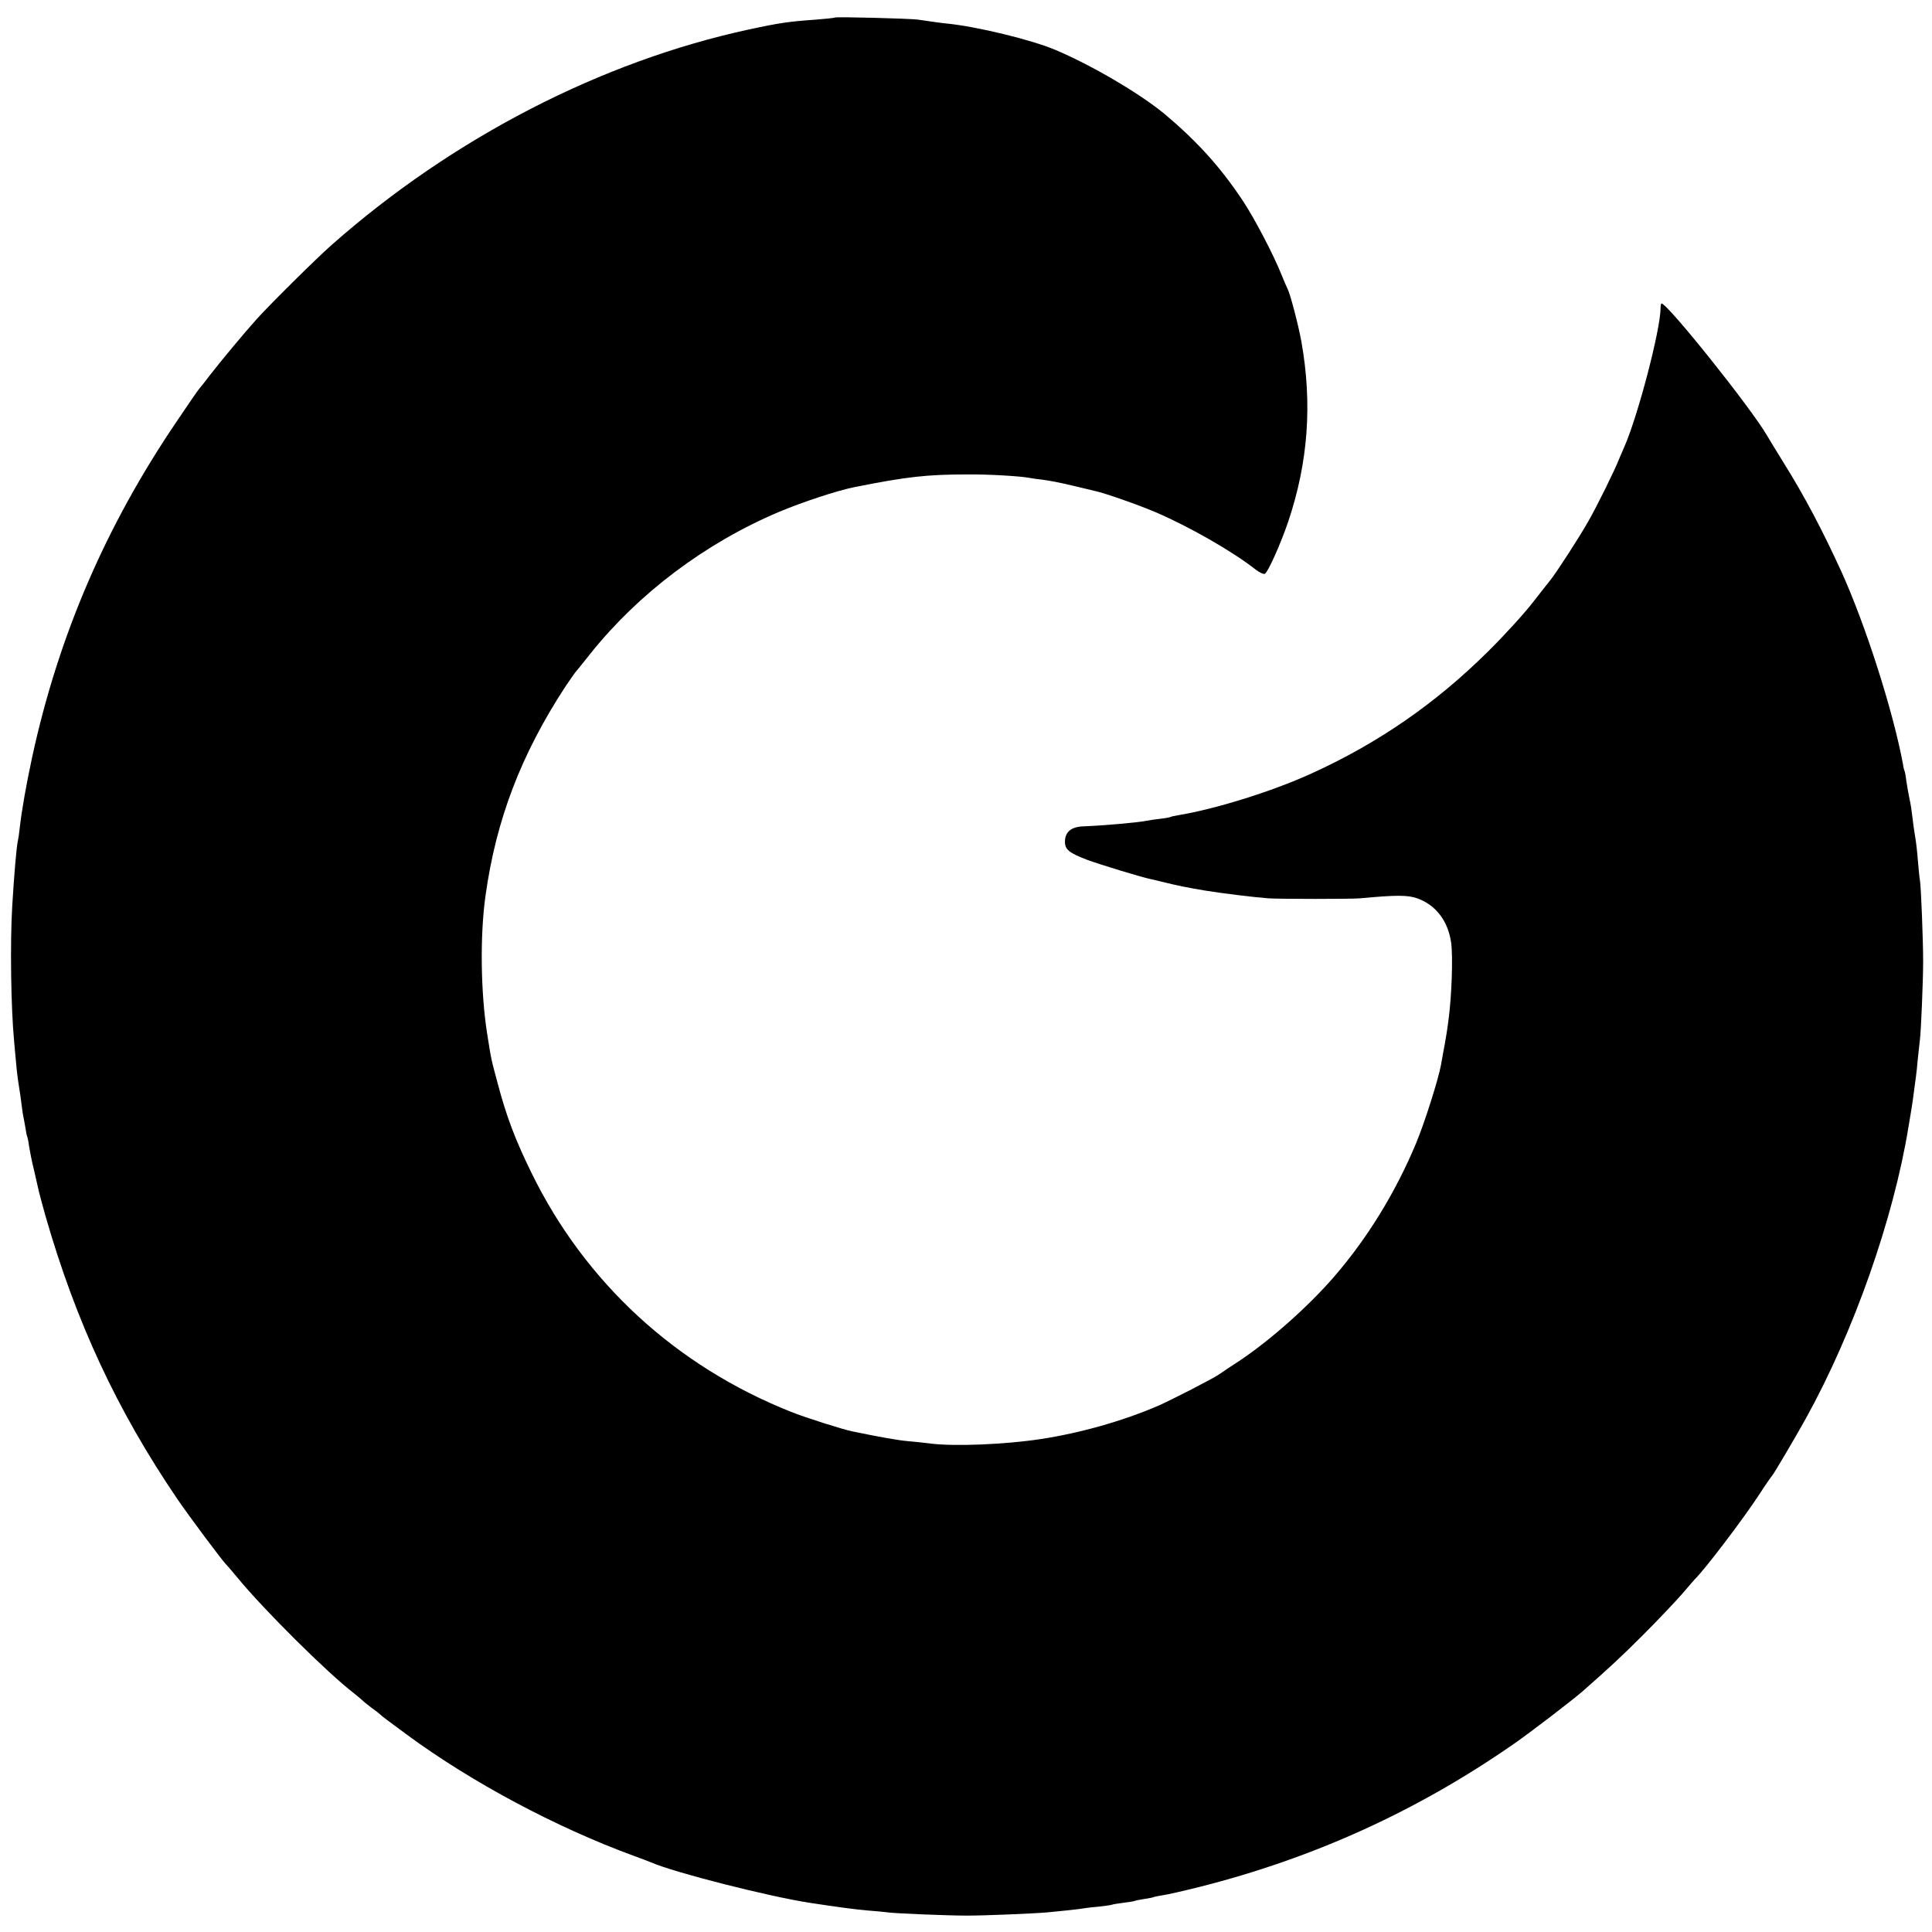 <?xml version="1.0" standalone="no"?>
<!DOCTYPE svg PUBLIC "-//W3C//DTD SVG 20010904//EN"
 "http://www.w3.org/TR/2001/REC-SVG-20010904/DTD/svg10.dtd">
<svg version="1.0" xmlns="http://www.w3.org/2000/svg"
 width="1025pt" height="1025pt" viewBox="0 0 1025 1025"
 preserveAspectRatio="xMidYMid meet">
<g transform="translate(0,1025) scale(0.1,-0.1)"
fill="#000000" stroke="none">
<path d="M4430 10157 c-3 -2 -48 -7 -100 -11 -144 -10 -198 -18 -355 -52 -784
-169 -1573 -576 -2215 -1143 -83 -73 -330 -318 -400 -396 -65 -72 -195 -229
-246 -295 -27 -36 -52 -67 -55 -70 -4 -3 -58 -81 -121 -175 -378 -557 -627
-1137 -767 -1780 -32 -149 -56 -285 -66 -375 -3 -30 -8 -62 -10 -70 -7 -26
-20 -179 -30 -345 -12 -197 -7 -543 10 -720 2 -22 6 -71 10 -110 3 -38 10 -95
15 -125 5 -30 12 -77 15 -105 3 -27 8 -57 10 -65 2 -8 6 -32 10 -54 3 -21 7
-41 9 -45 2 -3 7 -26 10 -51 4 -25 15 -83 27 -130 11 -47 22 -96 25 -110 3
-14 19 -72 35 -130 162 -564 380 -1032 698 -1500 60 -89 247 -339 261 -350 3
-3 30 -34 59 -69 141 -172 477 -505 617 -613 16 -13 35 -28 42 -35 8 -8 30
-26 50 -41 21 -15 42 -31 48 -37 10 -10 46 -37 144 -109 344 -253 791 -491
1200 -641 41 -15 84 -31 95 -36 124 -54 621 -180 840 -214 158 -24 240 -35
310 -41 44 -3 88 -8 97 -9 30 -6 321 -18 428 -18 92 0 340 10 425 17 57 5 180
18 198 22 10 2 46 6 80 9 34 4 64 8 67 10 3 2 30 6 60 10 30 4 57 8 60 10 3 2
25 6 50 10 25 4 47 8 50 10 3 2 25 6 48 10 24 3 111 23 195 44 606 153 1156
403 1667 758 92 64 307 229 364 278 143 126 204 182 322 300 77 77 169 174
205 215 35 41 66 77 69 80 47 43 258 320 346 455 32 50 62 92 65 95 8 7 127
209 180 305 254 459 465 1060 544 1545 3 19 10 60 15 90 5 30 12 78 15 105 4
28 8 61 10 75 2 14 7 57 10 95 4 39 9 84 11 100 6 49 17 313 17 415 0 111 -11
394 -17 430 -3 14 -7 61 -11 105 -3 44 -10 103 -15 130 -5 28 -11 73 -14 100
-3 28 -9 70 -15 95 -5 25 -13 68 -17 95 -3 28 -8 53 -10 56 -2 3 -6 19 -8 35
-52 280 -197 735 -327 1022 -100 218 -194 398 -308 580 -42 68 -81 132 -86
141 -83 144 -528 701 -560 701 -3 0 -5 -11 -5 -24 0 -113 -119 -569 -192 -736
-11 -25 -23 -54 -28 -65 -20 -53 -117 -250 -163 -330 -46 -82 -169 -272 -202
-313 -7 -9 -51 -64 -96 -122 -45 -58 -150 -173 -233 -255 -278 -276 -584 -488
-941 -650 -207 -94 -505 -187 -704 -220 -19 -3 -37 -7 -40 -9 -3 -2 -28 -7
-56 -10 -27 -3 -61 -8 -75 -11 -44 -9 -226 -25 -331 -29 -66 -2 -99 -30 -99
-82 0 -41 22 -59 116 -95 73 -27 294 -94 339 -103 11 -2 47 -11 80 -19 51 -13
124 -28 210 -42 85 -14 255 -35 335 -41 62 -4 436 -4 485 0 191 18 254 18 304
0 99 -35 164 -121 180 -236 10 -75 3 -281 -14 -408 -5 -42 -15 -104 -20 -130
-4 -22 -12 -63 -20 -110 -14 -77 -88 -310 -132 -415 -109 -261 -257 -502 -433
-706 -136 -158 -341 -340 -505 -449 -44 -29 -93 -61 -108 -72 -33 -23 -250
-134 -322 -166 -188 -81 -414 -145 -625 -177 -193 -29 -454 -39 -580 -24 -30
4 -85 10 -122 13 -55 5 -146 21 -296 52 -50 10 -255 75 -326 104 -609 242
-1091 685 -1375 1265 -88 179 -135 304 -181 479 -35 130 -33 120 -55 259 -35
220 -39 525 -9 736 56 402 188 747 422 1106 26 38 49 72 52 75 3 3 40 49 83
103 254 318 608 585 997 750 126 53 313 115 405 133 276 55 382 67 600 67 113
1 276 -9 325 -18 12 -2 41 -7 64 -9 57 -8 89 -14 186 -37 47 -11 92 -22 100
-24 52 -11 231 -74 320 -112 180 -77 412 -210 532 -305 21 -16 43 -26 49 -22
17 10 83 158 123 275 107 318 129 627 70 959 -16 87 -58 248 -73 278 -5 9 -19
42 -31 72 -44 110 -146 305 -209 399 -118 177 -241 312 -412 456 -132 109
-385 258 -579 340 -127 54 -416 124 -575 140 -31 3 -94 12 -155 21 -45 6 -434
16 -440 11z"/>
</g>
</svg>
